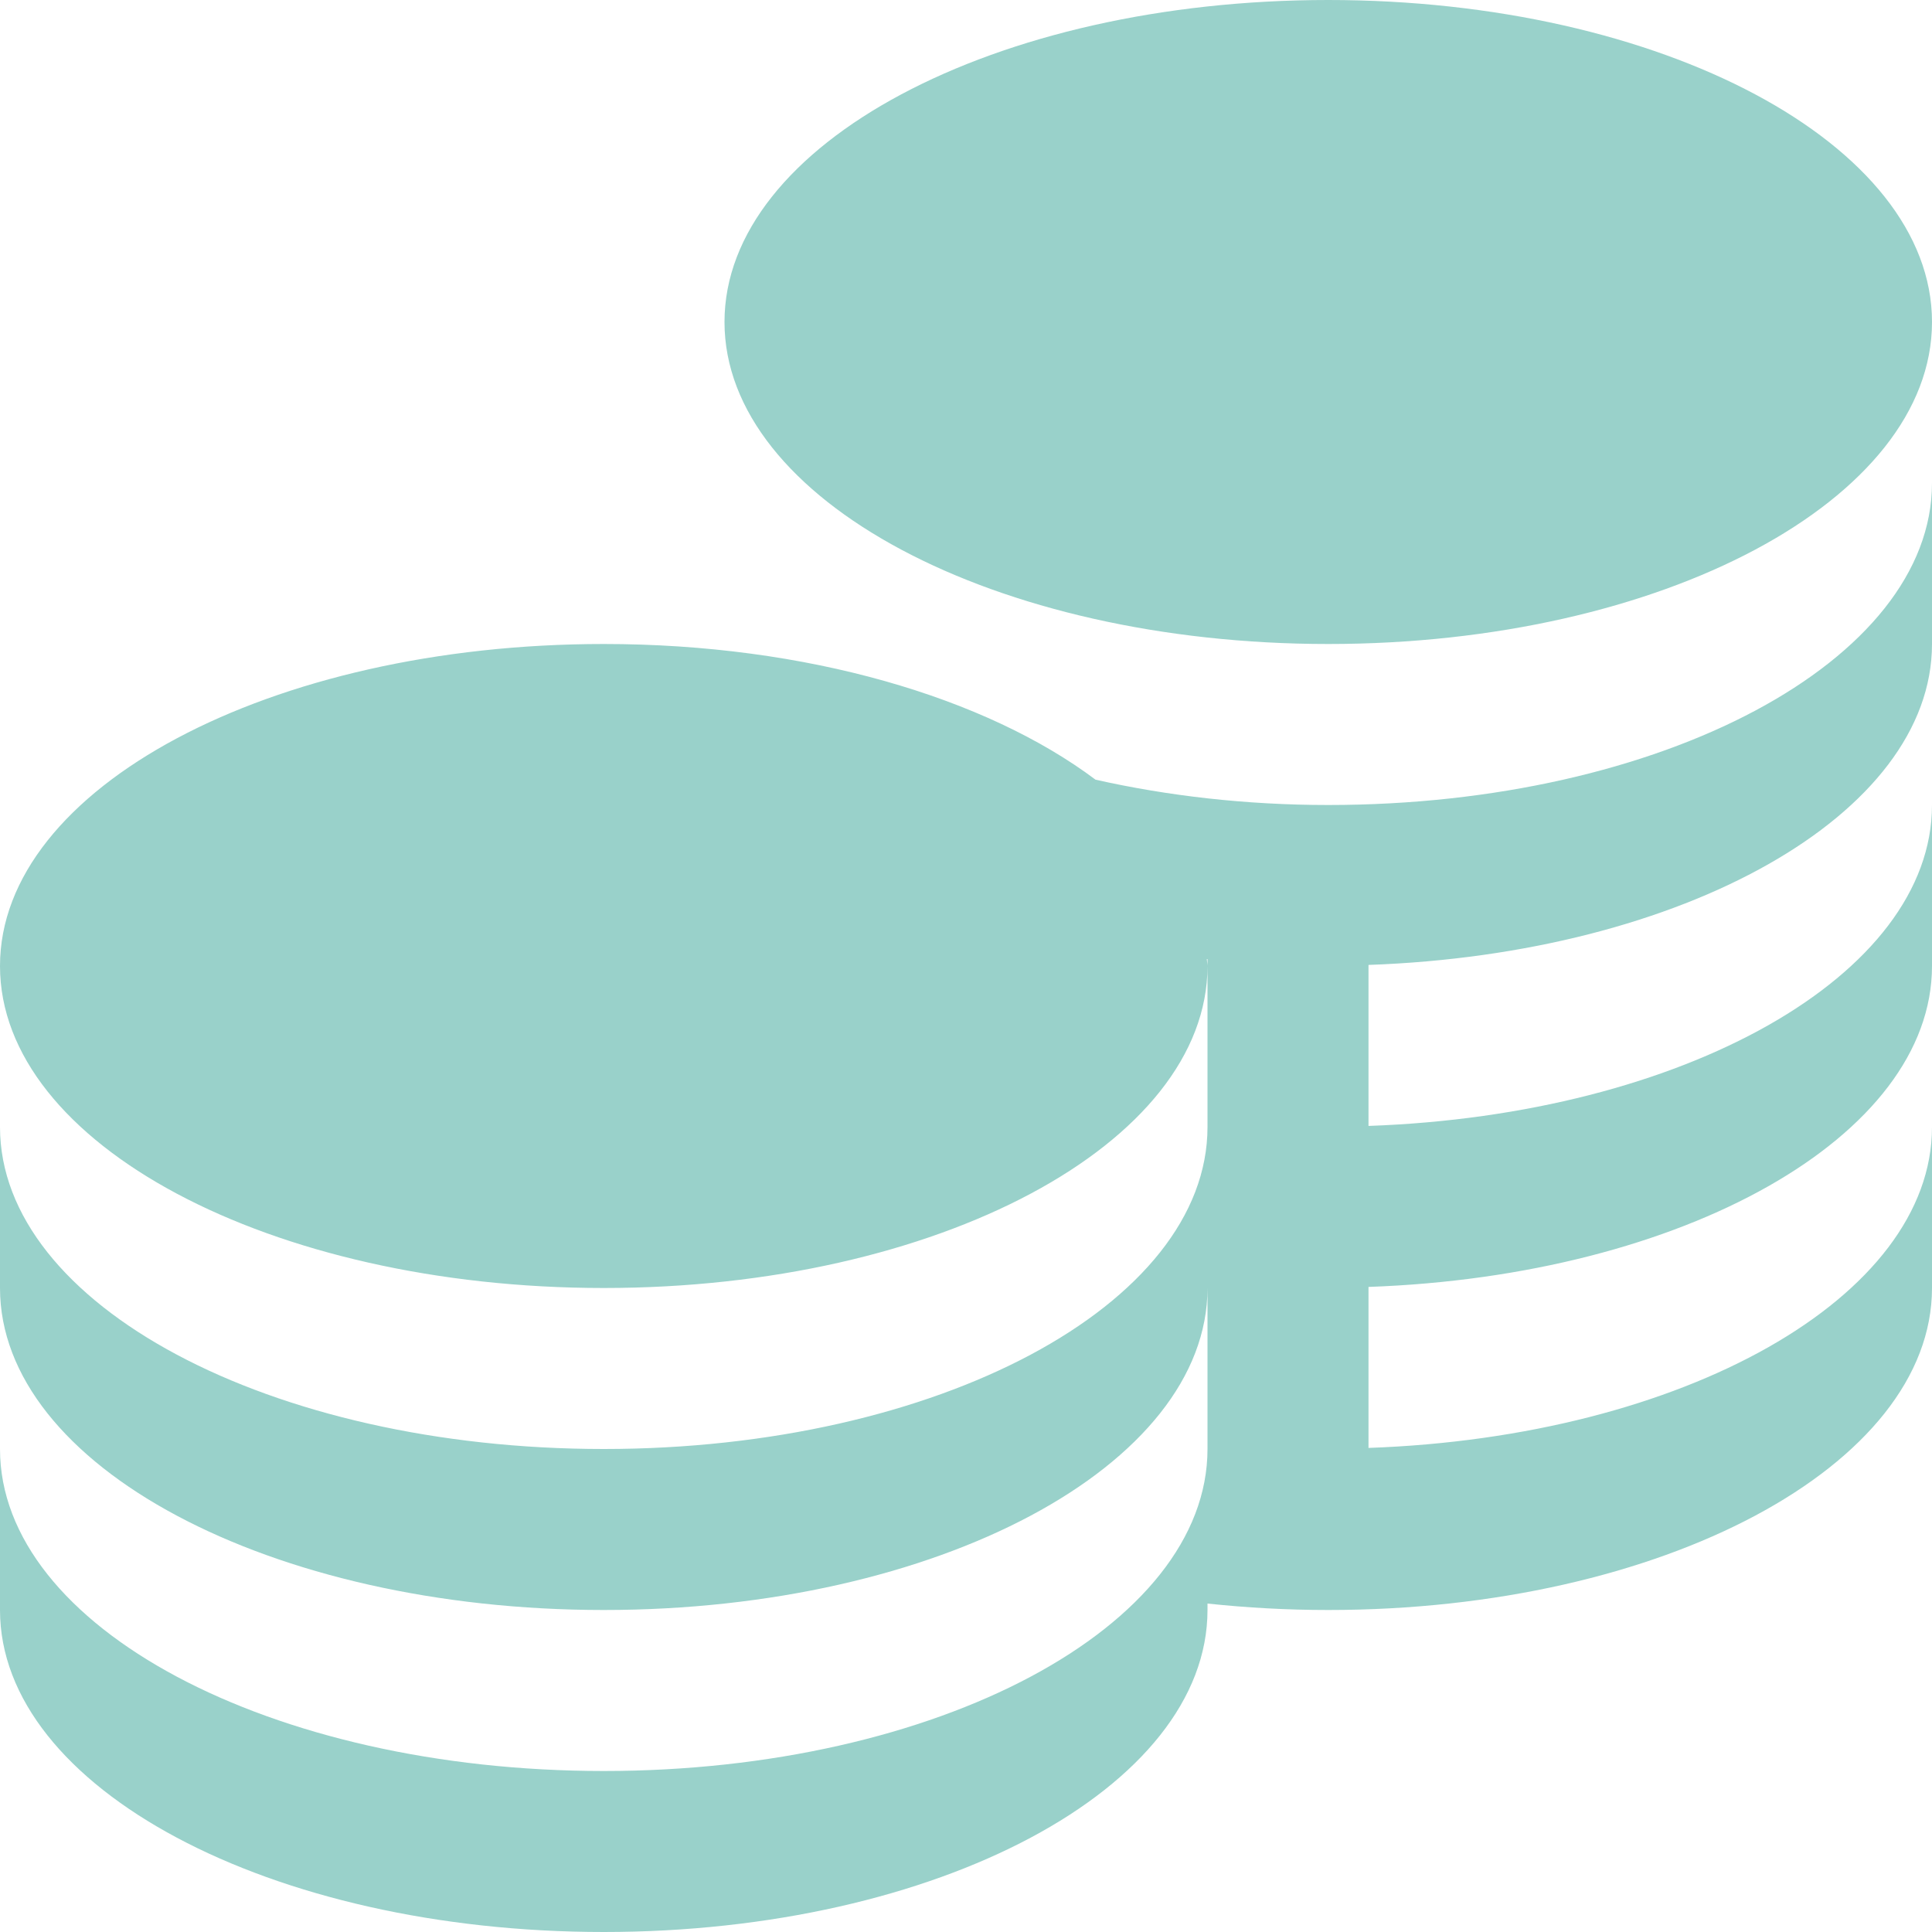 <svg width="27" height="27" viewBox="0 0 27 27" fill="none" xmlns="http://www.w3.org/2000/svg">
<g clip-path="url(#clip0_296_5456)">
<path d="M10.125 4.5C10.125 2.015 13.903 0 18.562 0C23.222 0 27 2.015 27 4.5C27 6.985 23.222 9 18.562 9C13.903 9 10.125 6.985 10.125 4.5ZM18.562 11.25C17.407 11.25 16.311 11.121 15.31 10.896C13.781 9.749 11.276 9 8.438 9C3.778 9 0 11.015 0 13.5C0 15.985 3.778 18 8.438 18C13.097 18 16.875 15.985 16.875 13.5C16.875 13.467 16.867 13.436 16.866 13.403H16.875V15.75C16.875 18.235 13.097 20.25 8.438 20.25C3.778 20.25 0 18.235 0 15.75V18C0 20.485 3.778 22.5 8.438 22.5C13.097 22.5 16.875 20.485 16.875 18V20.25C16.875 22.735 13.097 24.75 8.438 24.75C3.778 24.75 0 22.735 0 20.25V22.5C0 24.985 3.778 27 8.438 27C13.097 27 16.875 24.985 16.875 22.5V22.41C17.421 22.468 17.984 22.5 18.562 22.5C23.222 22.5 27 20.485 27 18V15.75C27 18.134 23.521 20.08 19.125 20.235V17.985C23.521 17.83 27 15.885 27 13.5V11.25C27 13.634 23.521 15.58 19.125 15.735V13.485C23.521 13.33 27 11.385 27 9V6.75C27 9.235 23.222 11.25 18.562 11.25Z" fill="#99D1CA"/>
</g>
<defs>
<clipPath id="clip0_296_5456">
<rect width="27" height="27" fill="white"/>
</clipPath>
</defs>
</svg>
